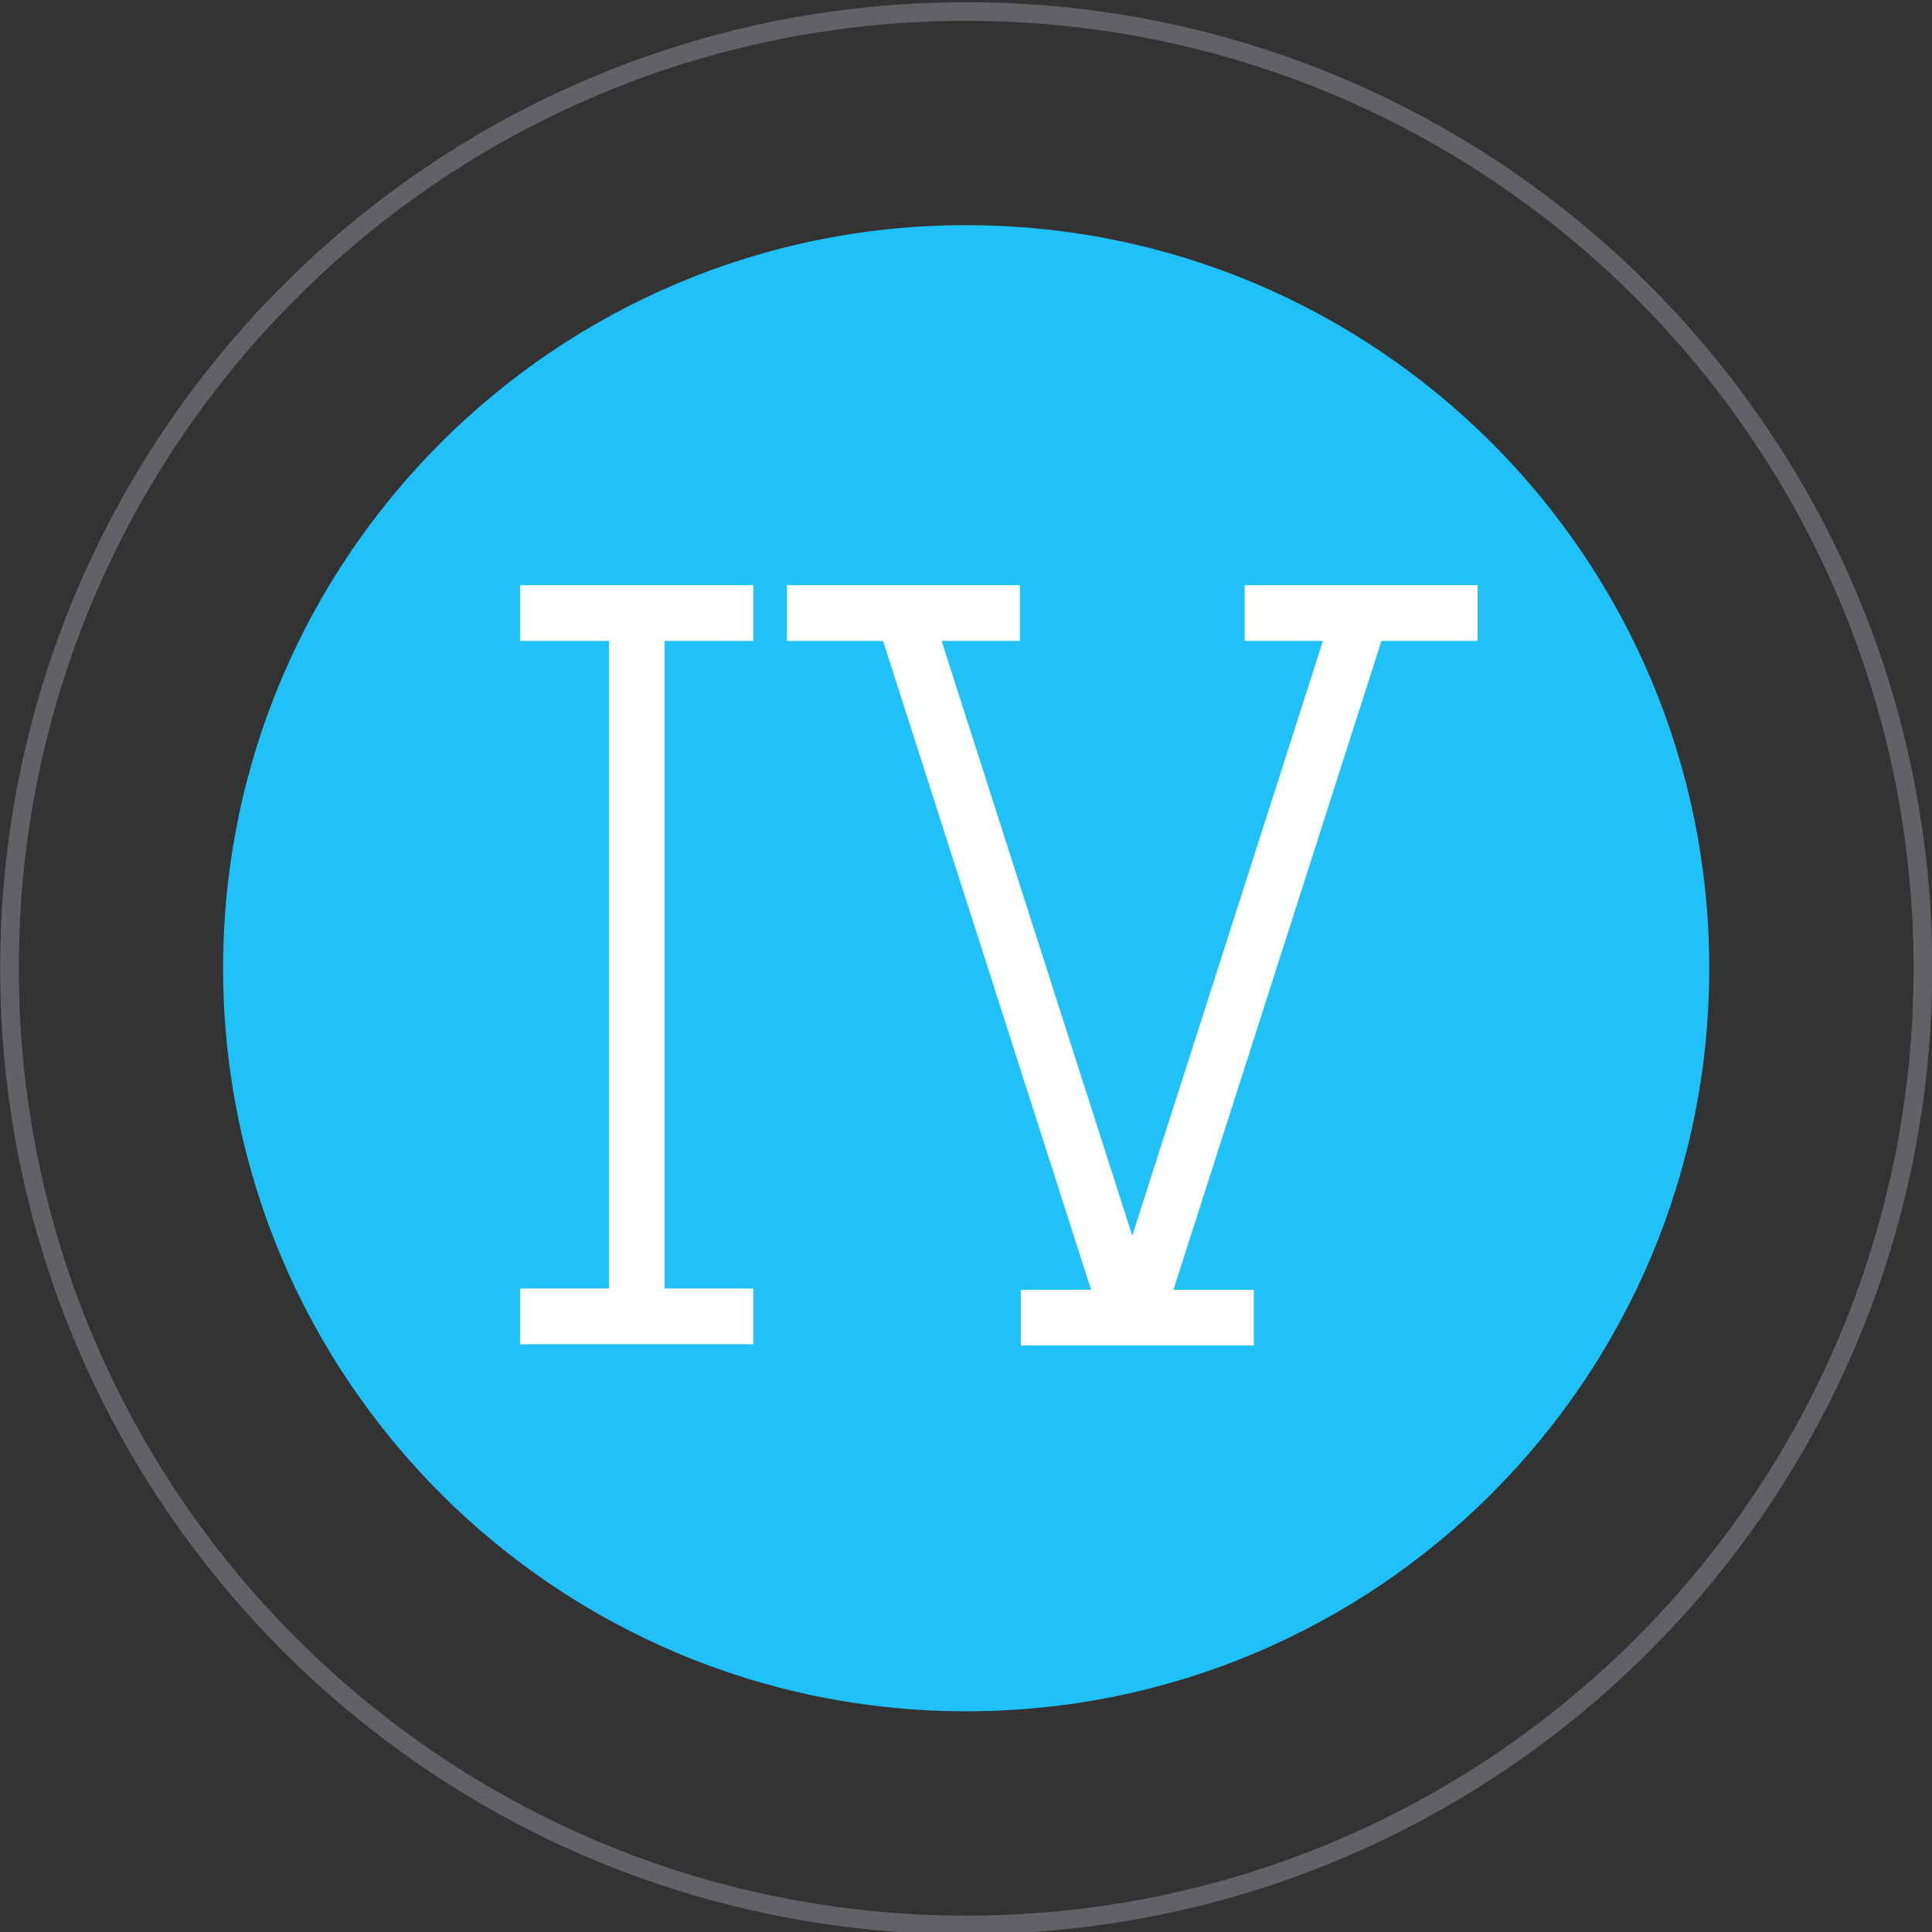<svg width="104" height="104" viewBox="0 0 104 104" fill="none" xmlns="http://www.w3.org/2000/svg">
<rect x="0" y="0" width="104" height="104" fill="#333333" stroke="none"/>
<g clip-path="url(#clip0)">
<path d="M52.01 92.12C74.101 92.12 92.01 74.211 92.01 52.12C92.01 30.029 74.101 12.12 52.01 12.12C29.919 12.12 12.01 30.029 12.01 52.12C12.01 74.211 29.919 92.12 52.01 92.12Z" fill="#20C0F8"/>
<path opacity="0.3" d="M52.01 103.62C80.453 103.62 103.51 80.563 103.51 52.12C103.51 23.677 80.453 0.62 52.01 0.62C23.567 0.62 0.51 23.677 0.51 52.12C0.51 80.563 23.567 103.62 52.01 103.62Z" stroke="#8D929C"/>
<path opacity="0.3" d="M52.01 103.62C80.453 103.62 103.51 80.563 103.51 52.12C103.51 23.677 80.453 0.62 52.01 0.62C23.567 0.62 0.51 23.677 0.51 52.12C0.51 80.563 23.567 103.62 52.01 103.62Z" stroke="#8D929C"/>
<path d="M48.63 33L60.95 71.43" stroke="white" stroke-width="3"/>
<path d="M42.36 33H54.9" stroke="white" stroke-width="3"/>
<path d="M54.95 70.93H67.49" stroke="white" stroke-width="3"/>
<path d="M73.27 33L60.95 71.43" stroke="white" stroke-width="3"/>
<path d="M79.54 33H67" stroke="white" stroke-width="3"/>
<path d="M34.28 33V70.86" stroke="white" stroke-width="3"/>
<path d="M28 33H40.55" stroke="white" stroke-width="3"/>
<path d="M28 70.86H40.55" stroke="white" stroke-width="3"/>
</g>
<defs>
<clipPath id="clip0">
<rect width="104" height="104" fill="white"/>
</clipPath>
</defs>
</svg>
